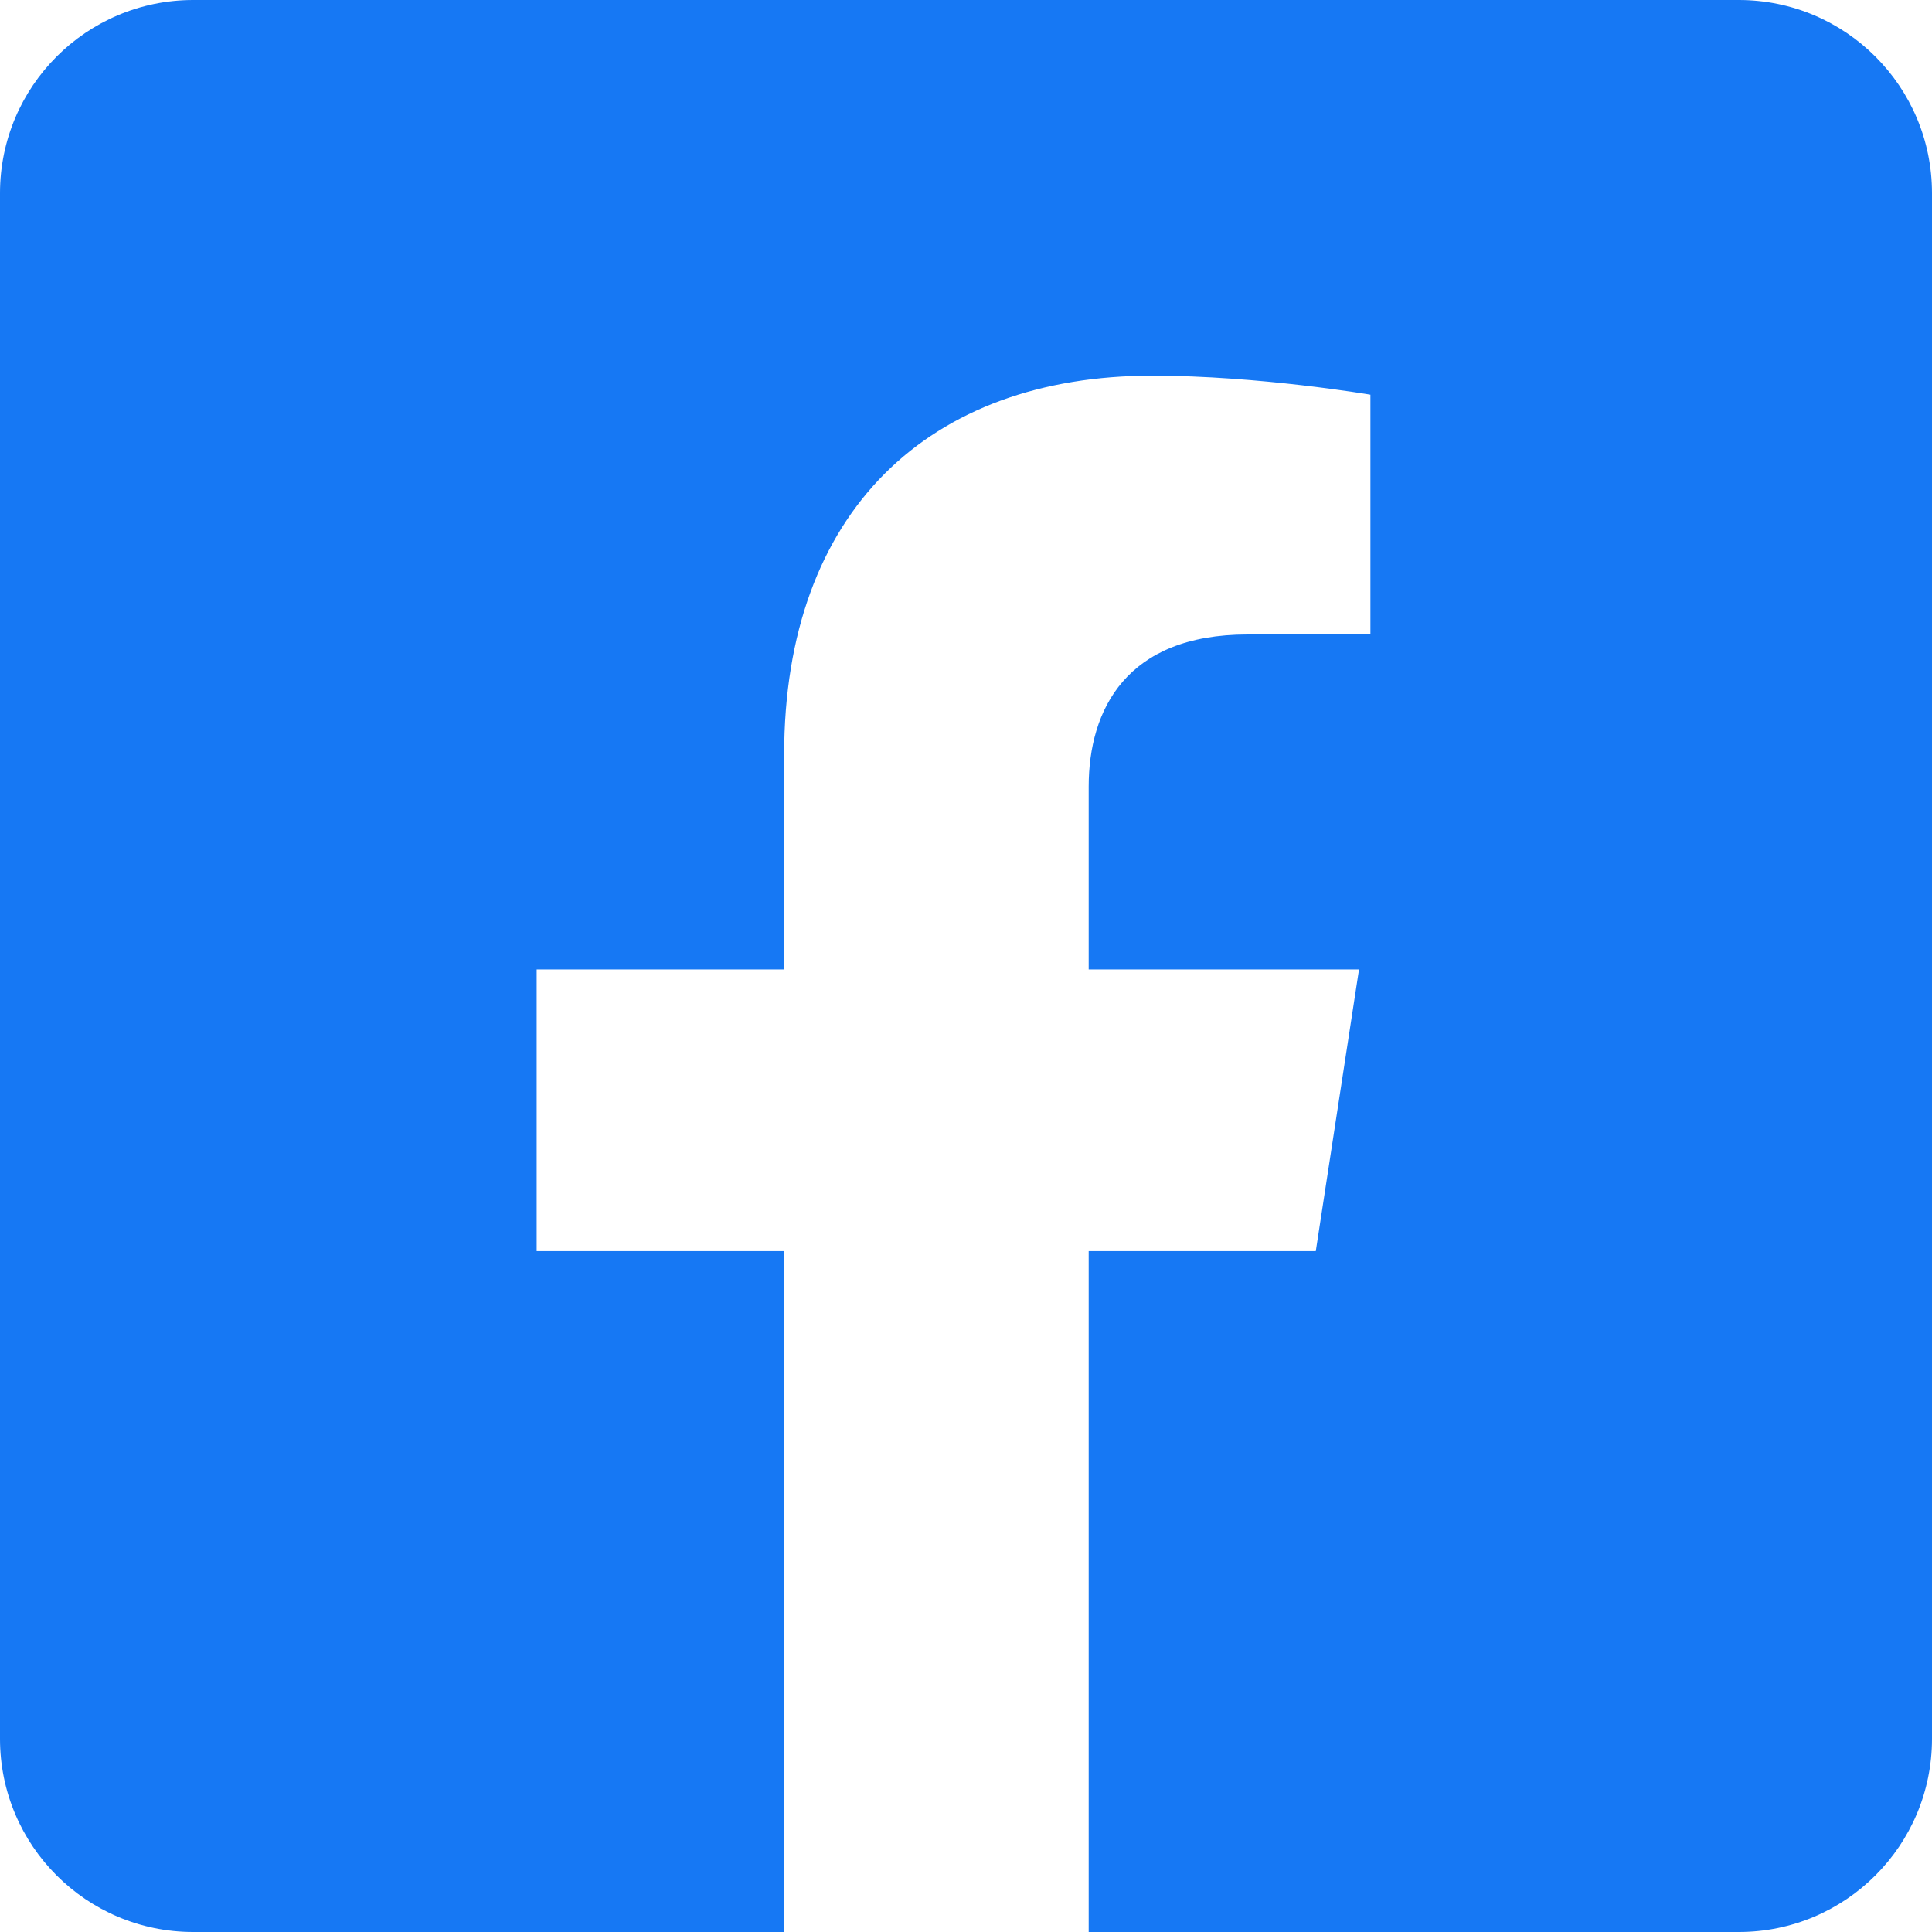 <?xml version="1.0" encoding="UTF-8"?>
<svg width="40px" height="40px" viewBox="0 0 40 40" version="1.1" xmlns="http://www.w3.org/2000/svg" xmlns:xlink="http://www.w3.org/1999/xlink">
    <!-- Generator: sketchtool 61.2 (101010) - https://sketch.com -->
    <title>48A2DA2B-AD42-4695-B9B2-CDDB1A0EF7AF</title>
    <desc>Created with sketchtool.</desc>
    <g id="Page-1" stroke="none" stroke-width="1" fill="none" fill-rule="evenodd">
        <g id="ContactUs" transform="translate(-287, -568)" fill="#1678F4" fill-rule="nonzero">
            <g id="Social/Facebook" transform="translate(287, 568)">
                <path d="M22.54,25.903 L27.242,25.903 L28.137,20.071 L22.54,20.071 L22.54,16.287 C22.54,14.692 23.322,13.136 25.829,13.136 L28.373,13.136 L28.373,8.172 C28.373,8.172 26.064,7.778 23.856,7.778 C19.247,7.778 16.235,10.571 16.235,15.627 L16.235,20.071 L11.111,20.071 L11.111,25.903 L16.235,25.903 L16.235,40 L4,40 C1.791,40 2.705415e-16,38.209 0,36 L0,4 C-2.705415e-16,1.791 1.791,4.05812251e-16 4,0 L36,0 C38.209,-4.05812251e-16 40,1.791 40,4 L40,36 C40,38.209 38.209,40 36,40 L22.54,40 L22.54,25.903 Z" id="Combined-Shape"></path>
            </g>
        </g>
    </g>
</svg>